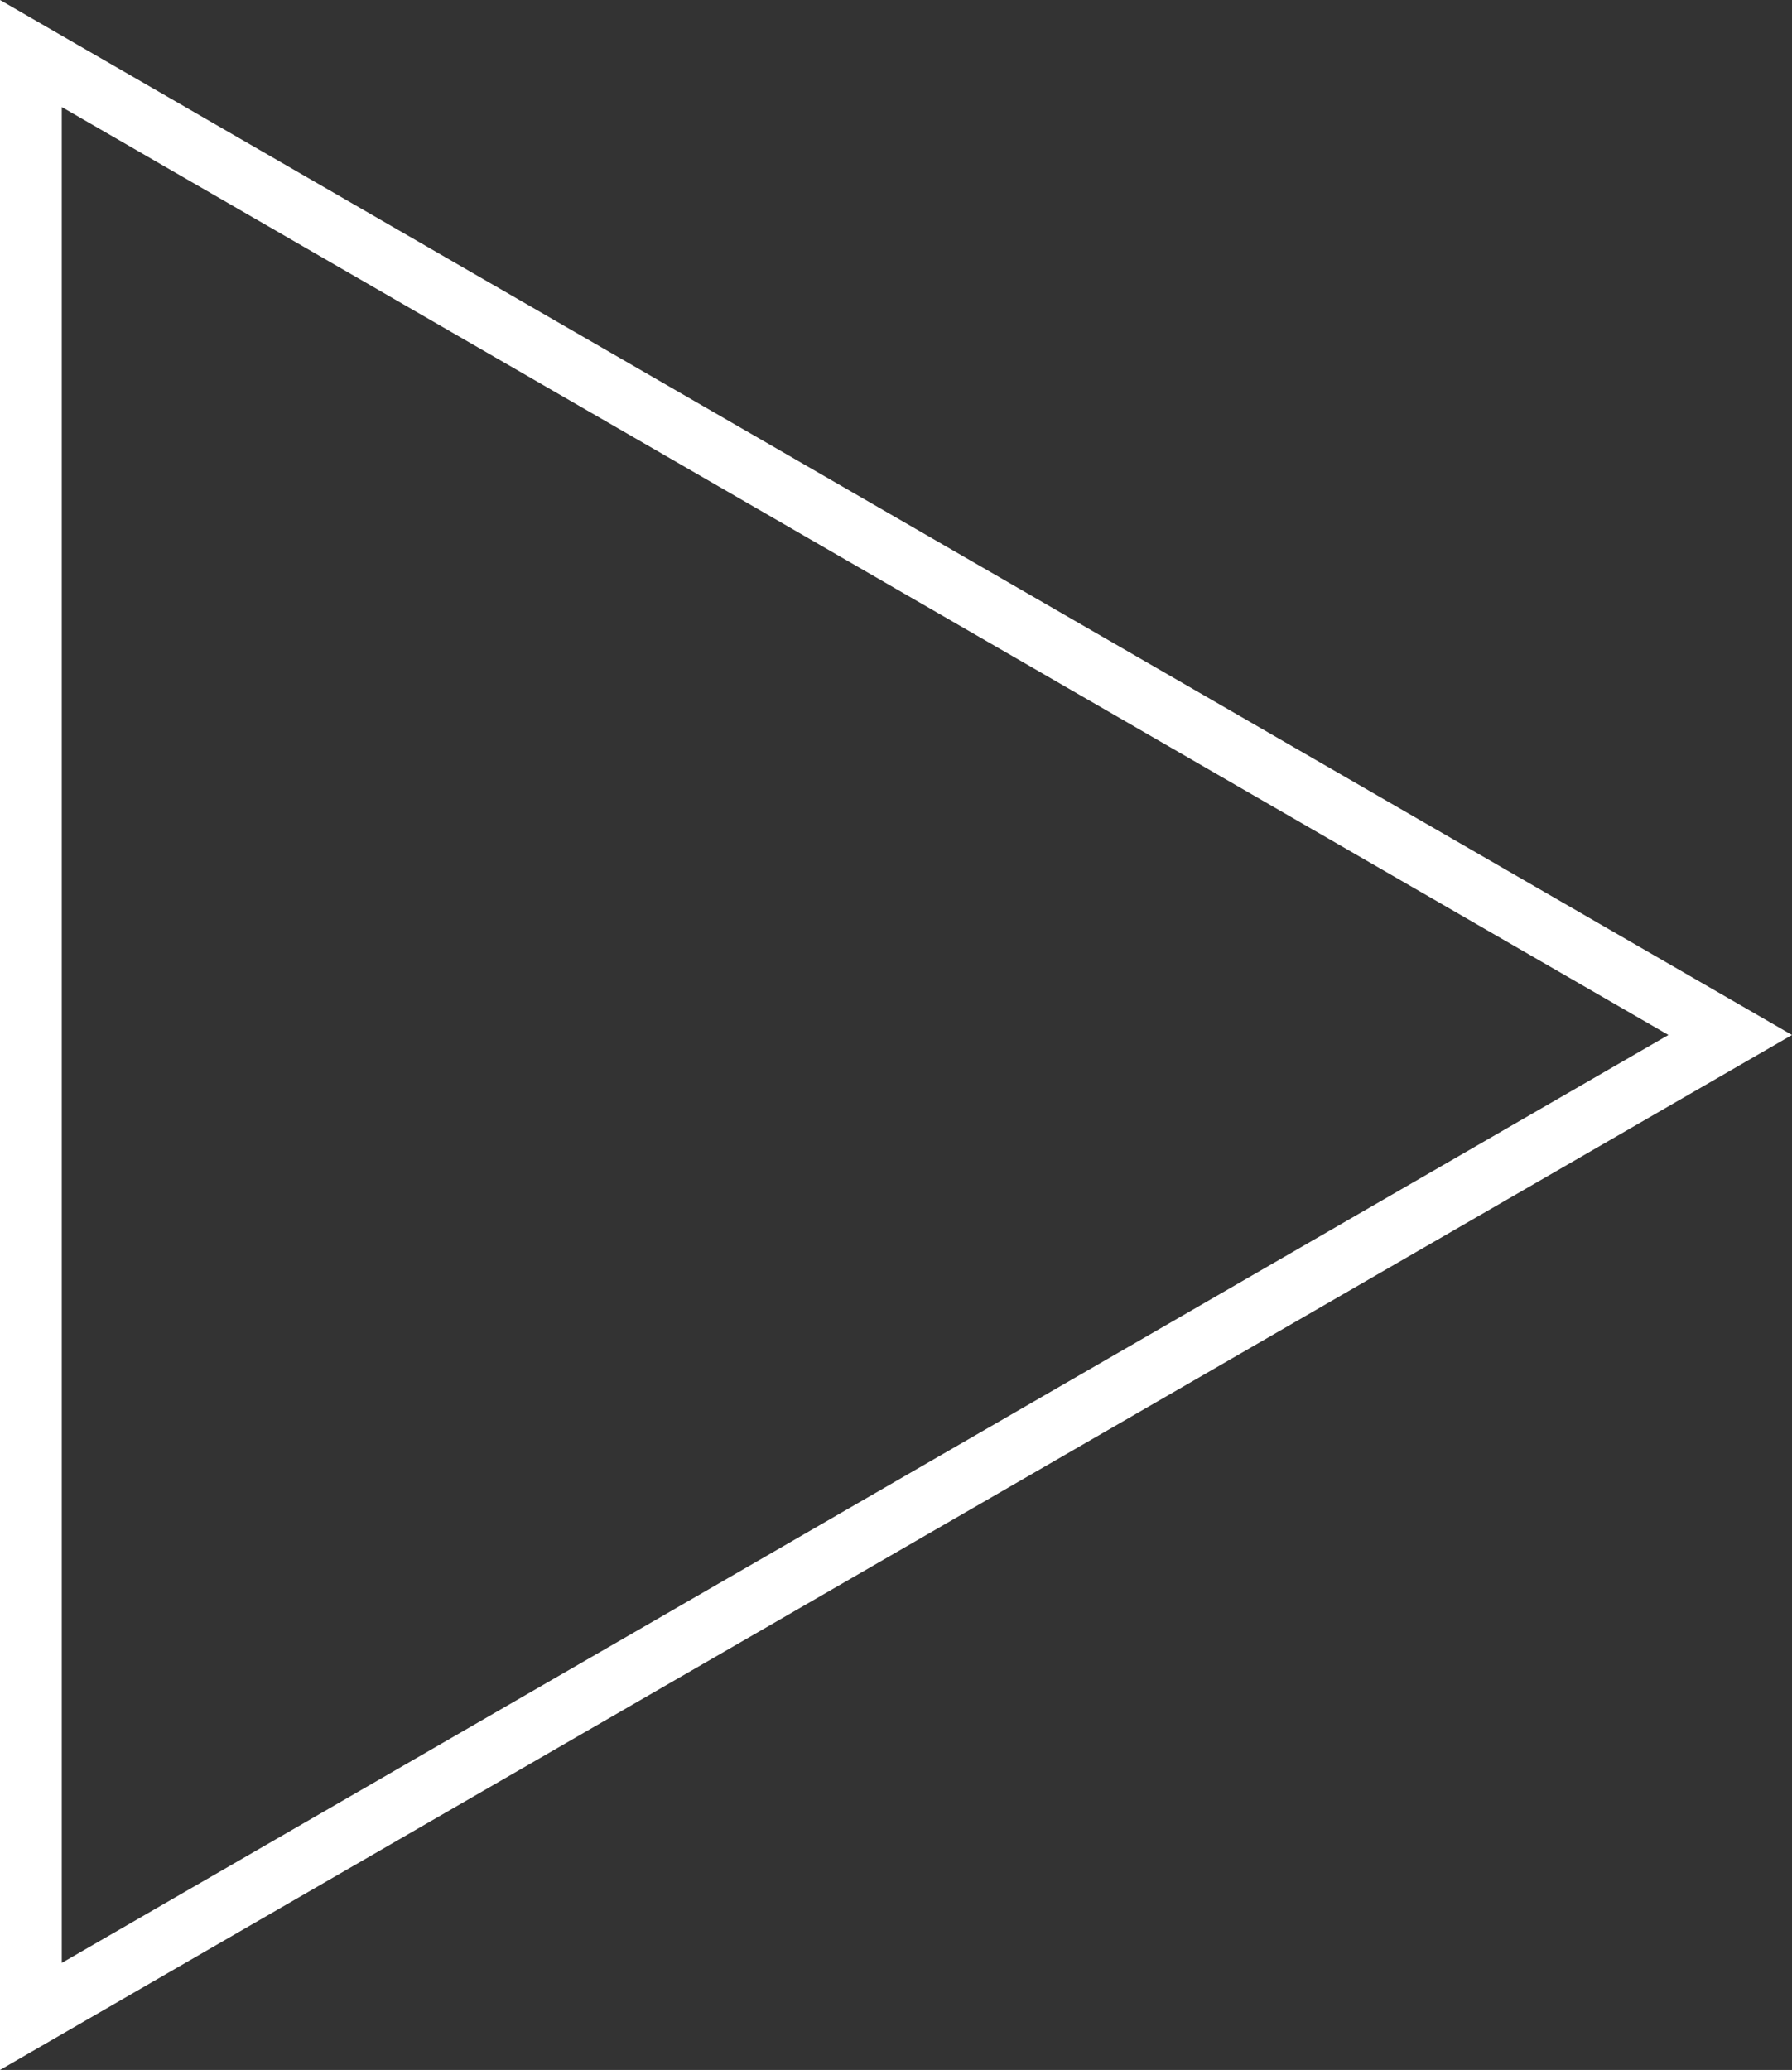 <svg xmlns="http://www.w3.org/2000/svg" width="58" height="67" viewBox="0 0 58 67">
  <rect x="0" y="0" width="58" height="67" fill="#333333" stroke="none"/>
  <g id="Polygon_6" data-name="Polygon 6" transform="translate(58) rotate(90)" fill="none">
    <path d="M33.5,0,67,58H0Z" stroke="none"/>
    <path d="M 33.5 3.999 L 3.465 56 L 63.535 56 L 33.5 3.999 M 33.5 0 L 67 58 L 0 58 L 33.5 0 Z" stroke="none" fill="#fff"/>
  </g>
</svg>
